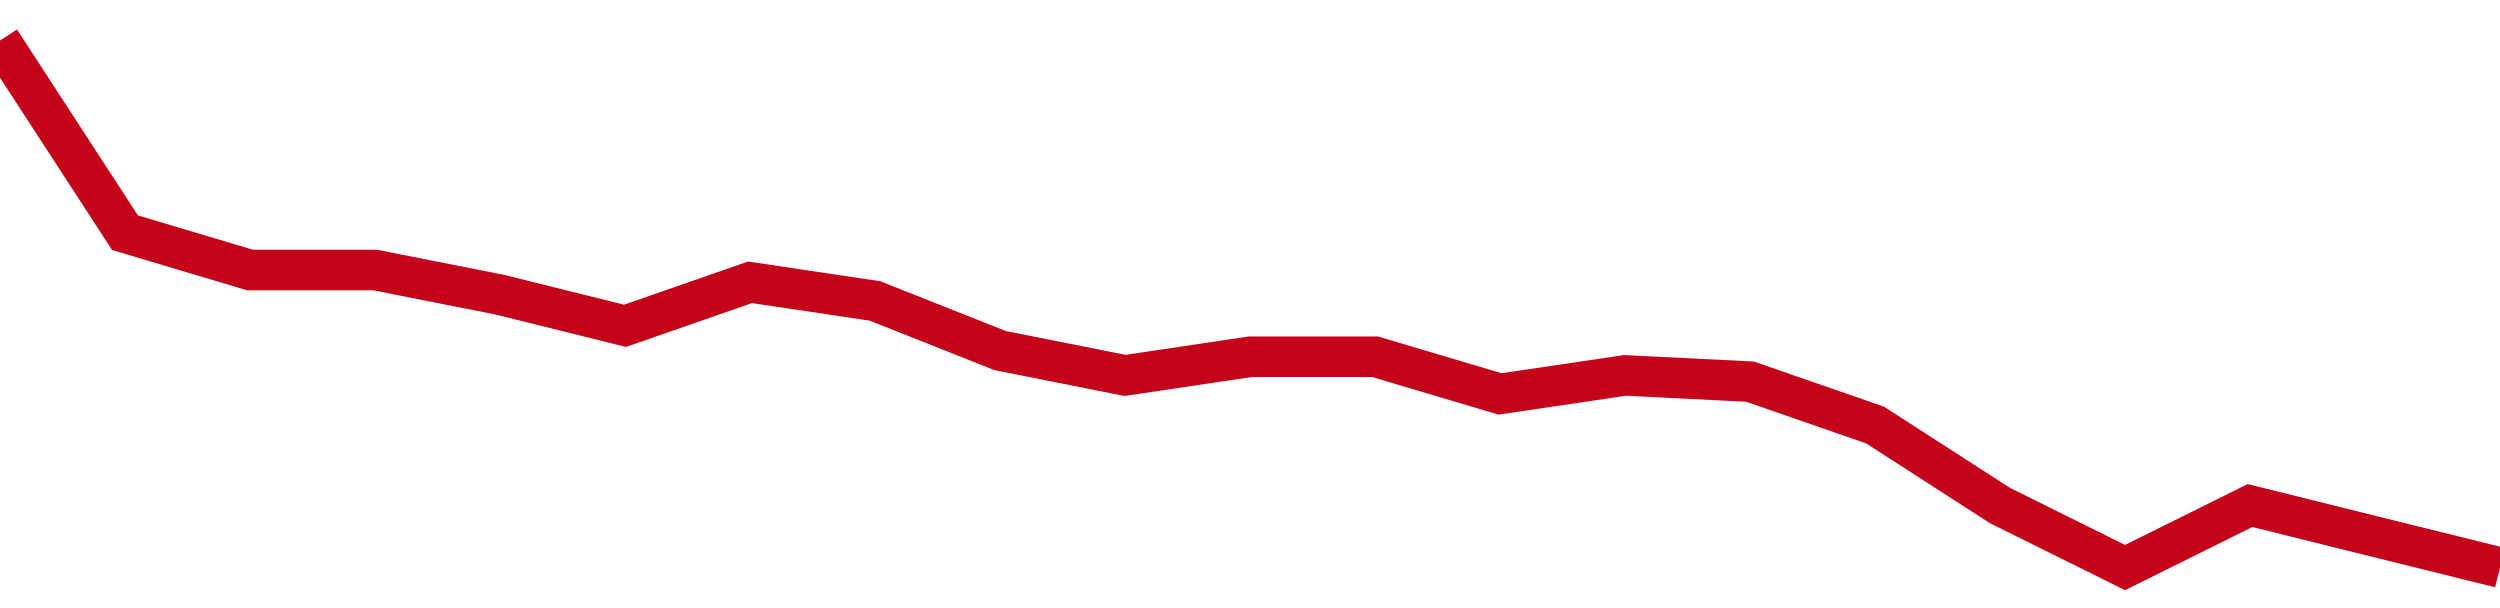 <!-- Generated with https://github.com/jxxe/sparkline/ --><svg viewBox="0 0 185 45" class="sparkline" xmlns="http://www.w3.org/2000/svg"><path class="sparkline--fill" d="M 0 3 L 0 3 L 9.25 17.22 L 18.5 19.98 L 27.75 19.98 L 37 21.81 L 46.25 24.11 L 55.5 20.89 L 64.75 22.27 L 74 25.94 L 83.25 27.78 L 92.5 26.4 L 101.75 26.4 L 111 29.15 L 120.25 27.78 L 129.5 28.24 L 138.75 31.45 L 148 37.41 L 157.25 42 L 166.5 37.41 L 175.75 39.71 L 185 42 V 45 L 0 45 Z" stroke="none" fill="none" ></path><path class="sparkline--line" d="M 0 3 L 0 3 L 9.25 17.22 L 18.5 19.98 L 27.75 19.98 L 37 21.81 L 46.25 24.11 L 55.5 20.89 L 64.75 22.27 L 74 25.94 L 83.25 27.78 L 92.5 26.4 L 101.75 26.4 L 111 29.15 L 120.25 27.78 L 129.5 28.24 L 138.75 31.45 L 148 37.41 L 157.25 42 L 166.5 37.41 L 175.75 39.71 L 185 42" fill="none" stroke-width="3" stroke="#C4021A" ></path></svg>